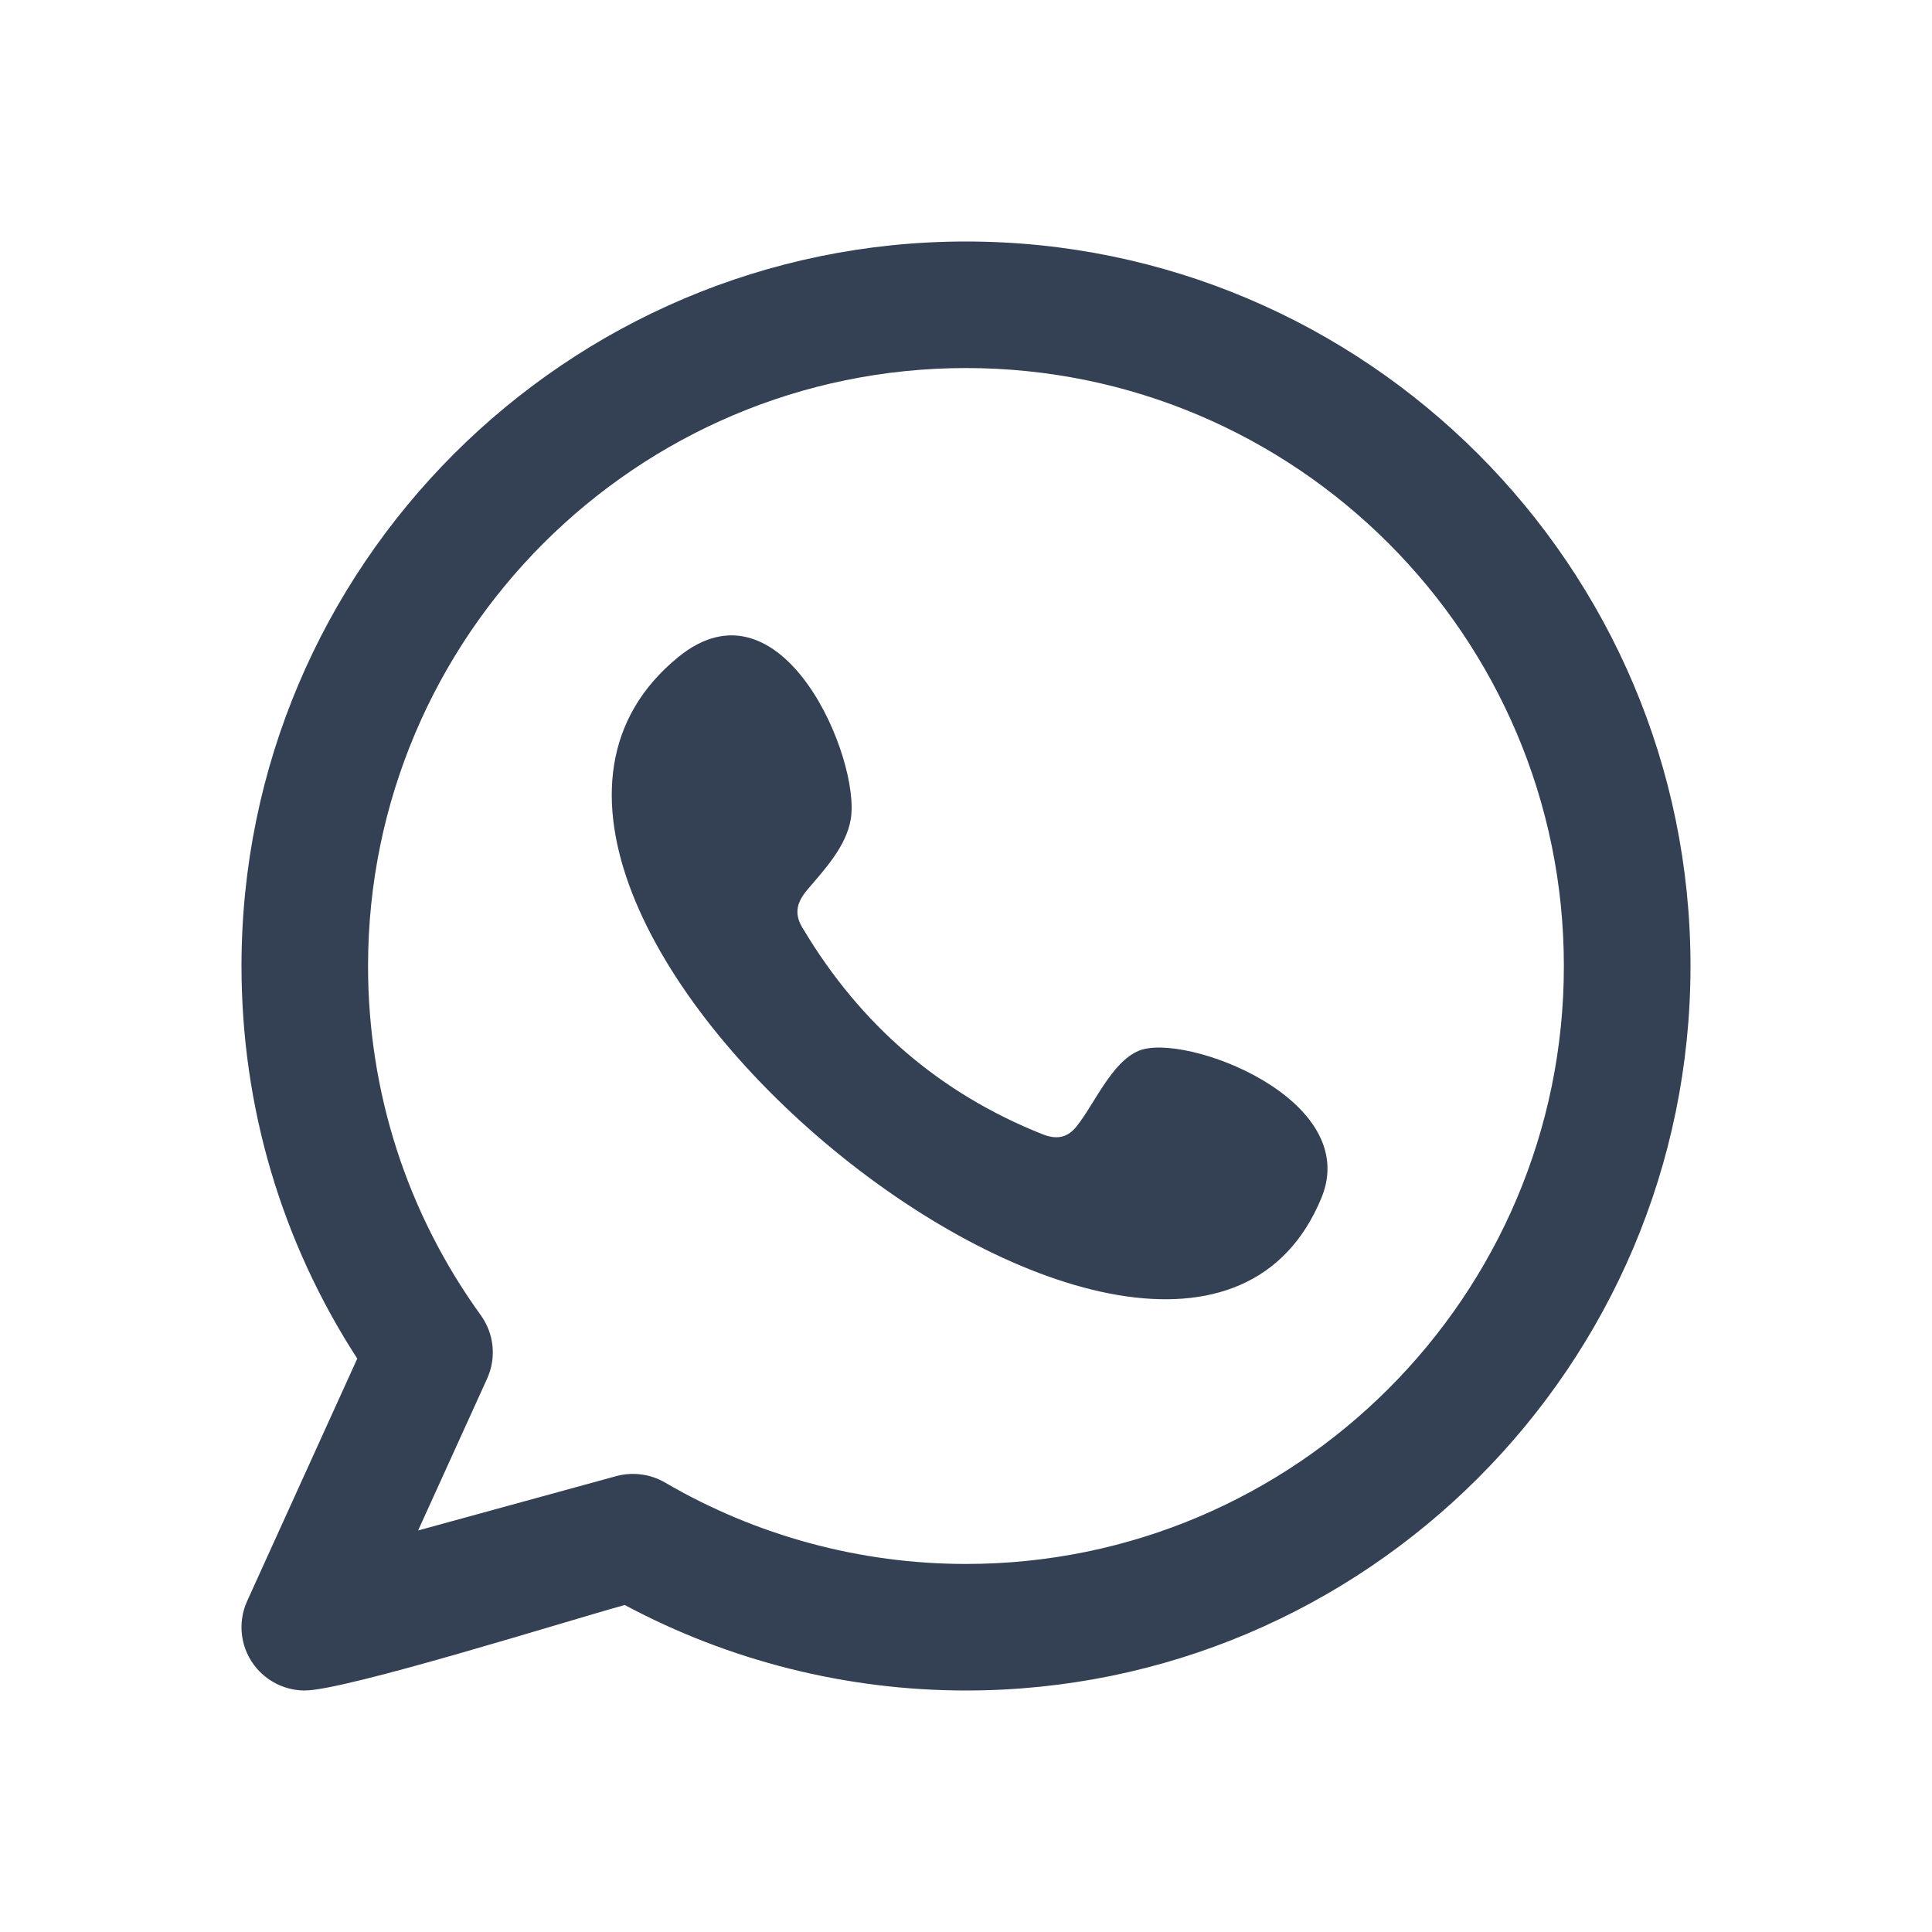 <svg width="24" height="24" viewBox="0 0 24 24" fill="none" xmlns="http://www.w3.org/2000/svg">
<path fill-rule="evenodd" clip-rule="evenodd" d="M12 19.428C10.685 19.428 9.392 19.078 8.26 18.416C8.078 18.31 7.858 18.282 7.655 18.337L5.194 19.012L6.052 17.124C6.168 16.867 6.138 16.568 5.973 16.339C5.056 15.069 4.572 13.568 4.572 12C4.572 7.904 7.904 4.572 12 4.572C16.096 4.572 19.427 7.904 19.427 12C19.427 16.096 16.096 19.428 12 19.428ZM12 3C7.037 3 3 7.037 3 12C3 13.746 3.495 15.422 4.438 16.877L3.07 19.889C2.944 20.167 2.99 20.492 3.188 20.724C3.34 20.901 3.56 21 3.786 21C4.293 21 7.057 20.131 7.761 19.938C9.061 20.634 10.52 21 12 21C16.962 21 21 16.962 21 12C21 7.037 16.962 3.001 12 3Z" fill="#344054"/>
<path fill-rule="evenodd" clip-rule="evenodd" d="M14.149 13.052C13.808 13.191 13.591 13.725 13.37 13.997C13.257 14.136 13.122 14.159 12.948 14.089C11.669 13.579 10.689 12.726 9.983 11.549C9.864 11.367 9.885 11.223 10.029 11.053C10.242 10.802 10.51 10.517 10.568 10.179C10.696 9.431 9.718 7.11 8.426 8.162C4.71 11.191 14.626 19.223 16.416 14.879C16.922 13.647 14.713 12.821 14.149 13.052Z" fill="#344054"/>
</svg>
